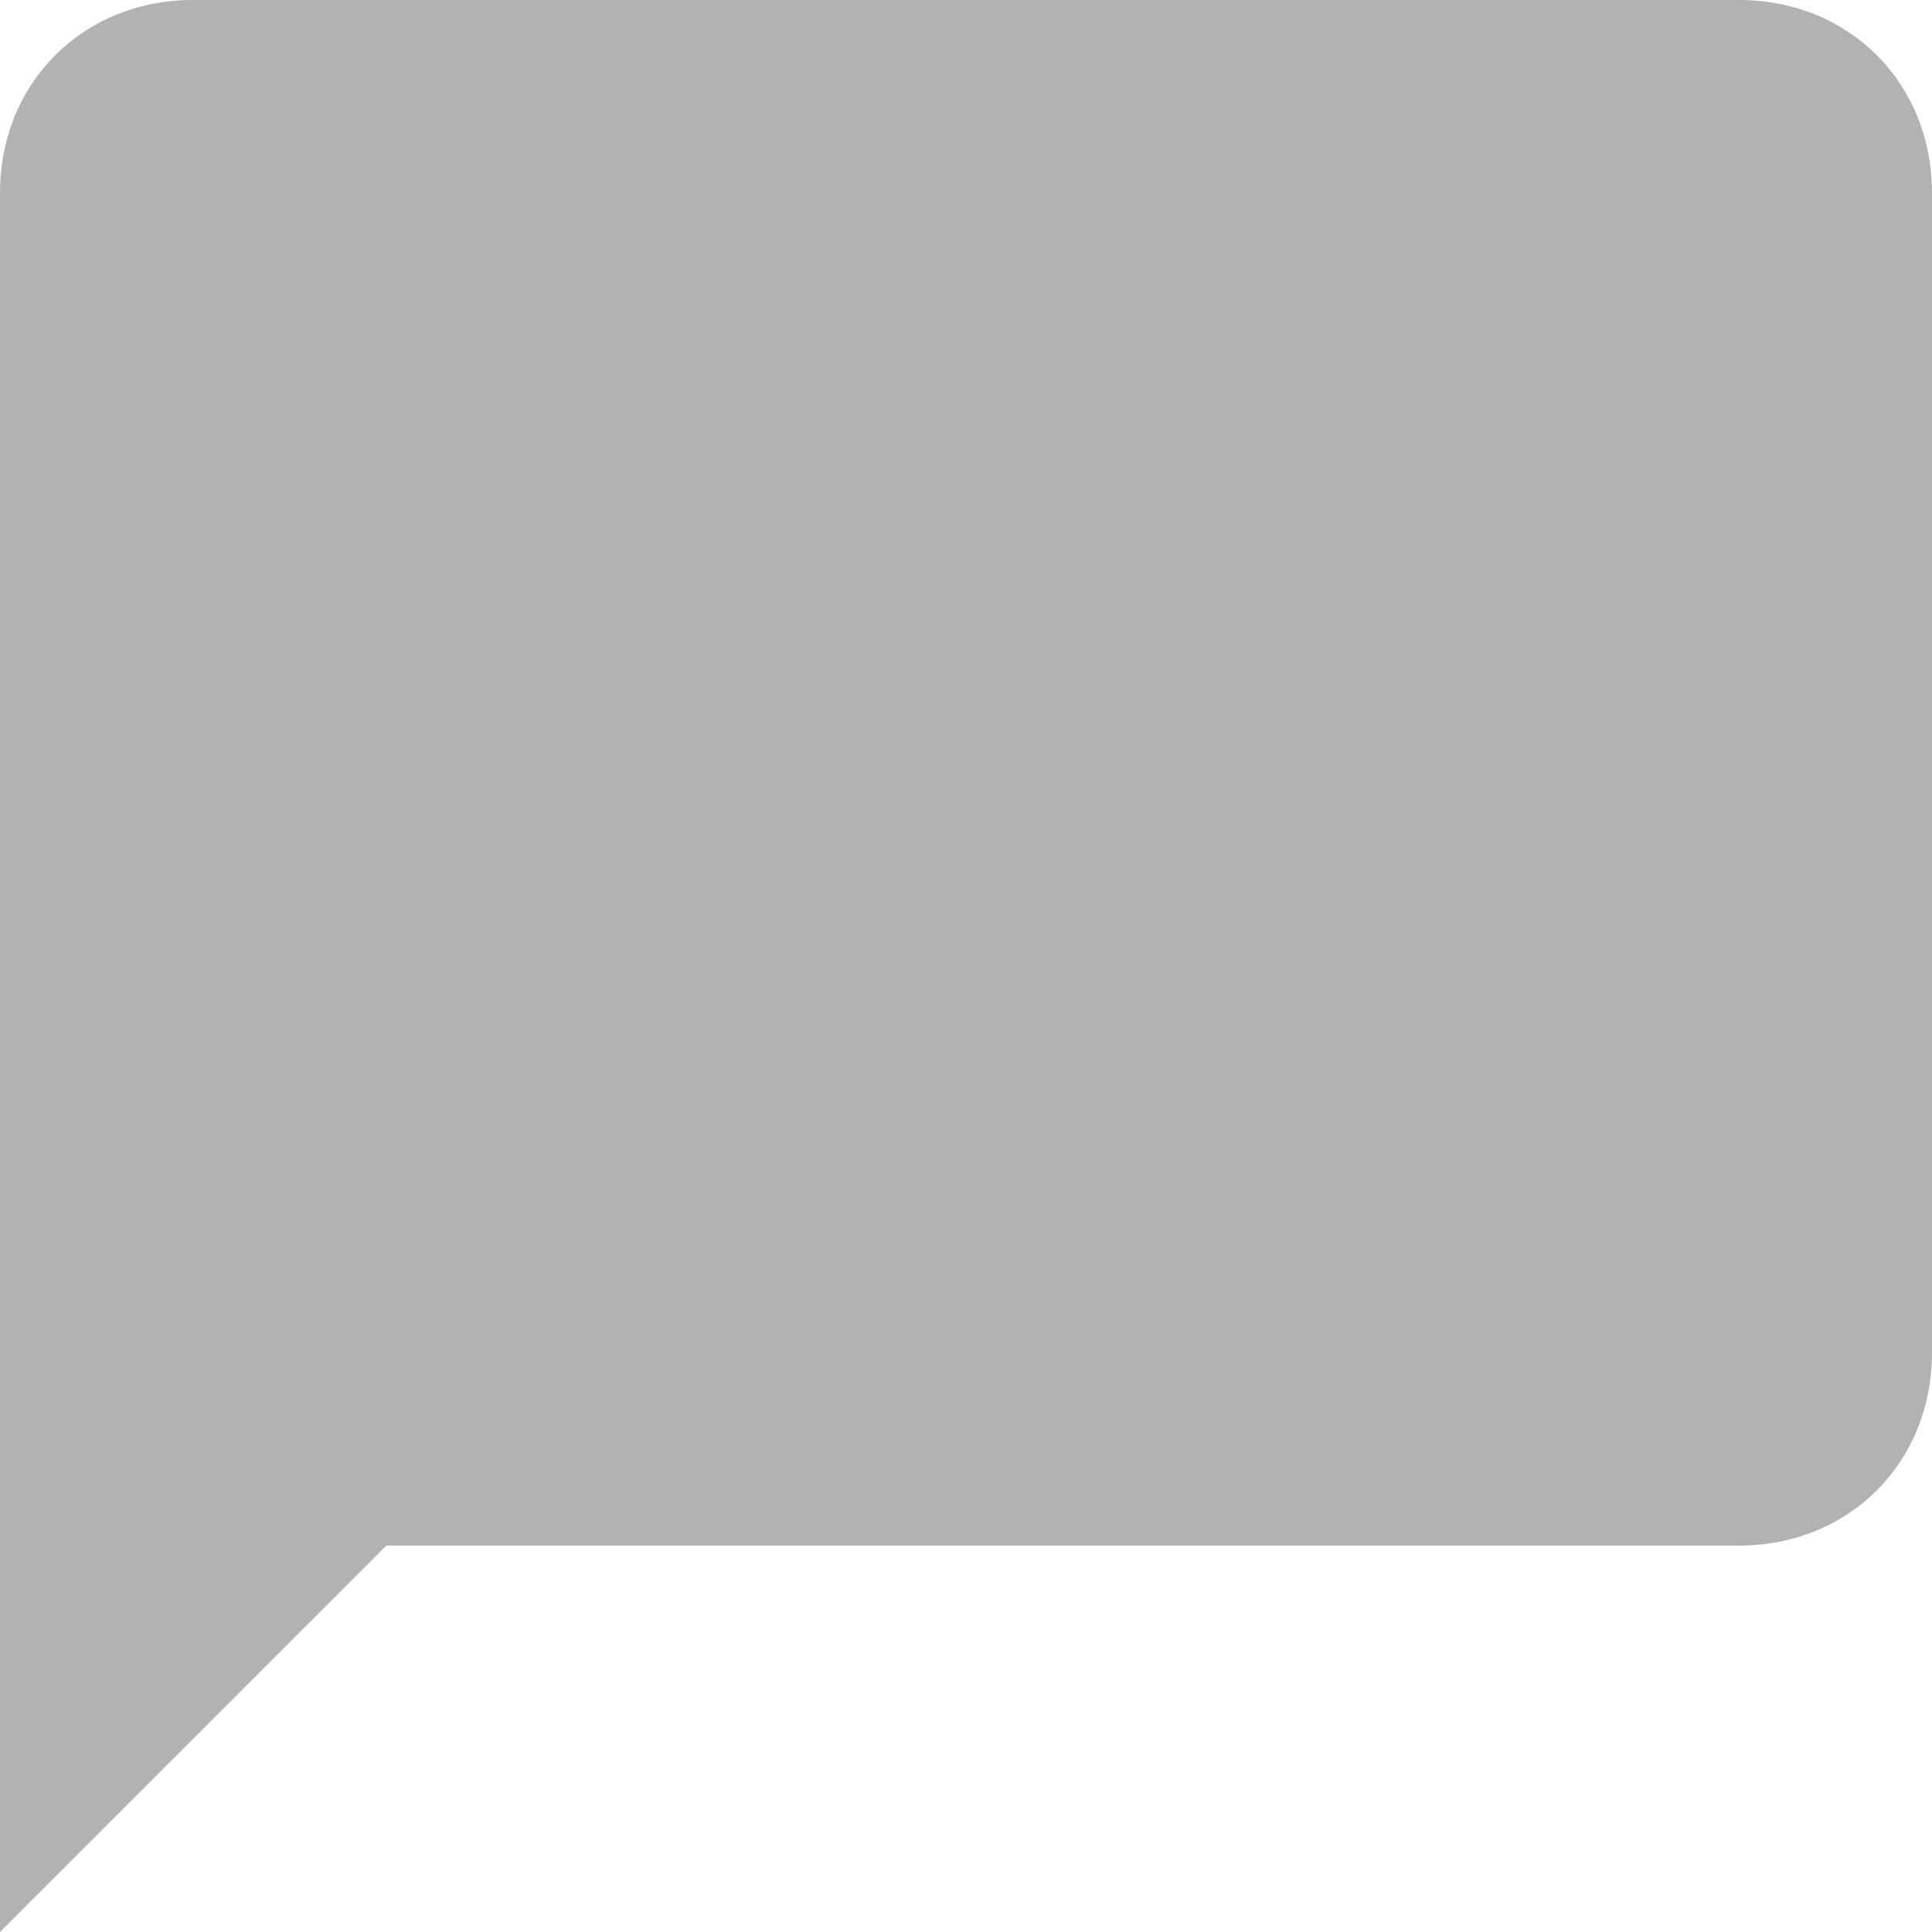 <?xml version="1.0" encoding="utf-8"?>
<!-- Generator: Adobe Illustrator 22.1.0, SVG Export Plug-In . SVG Version: 6.00 Build 0)  -->
<svg version="1.1" id="Capa_1" xmlns="http://www.w3.org/2000/svg" xmlns:xlink="http://www.w3.org/1999/xlink" x="0px" y="0px"
	 viewBox="0 0 14 14" style="enable-background:new 0 0 14 14;" xml:space="preserve">
<style type="text/css">
	.st0{fill:#B2B2B2;}
</style>
<g>
	<g id="messenger">
		<path class="st0" d="M12.6,0H1.4C0.6,0,0,0.6,0,1.4V14l2.8-2.8h9.8c0.8,0,1.4-0.6,1.4-1.4V1.4C14,0.6,13.4,0,12.6,0z"/>
	</g>
</g>
</svg>
